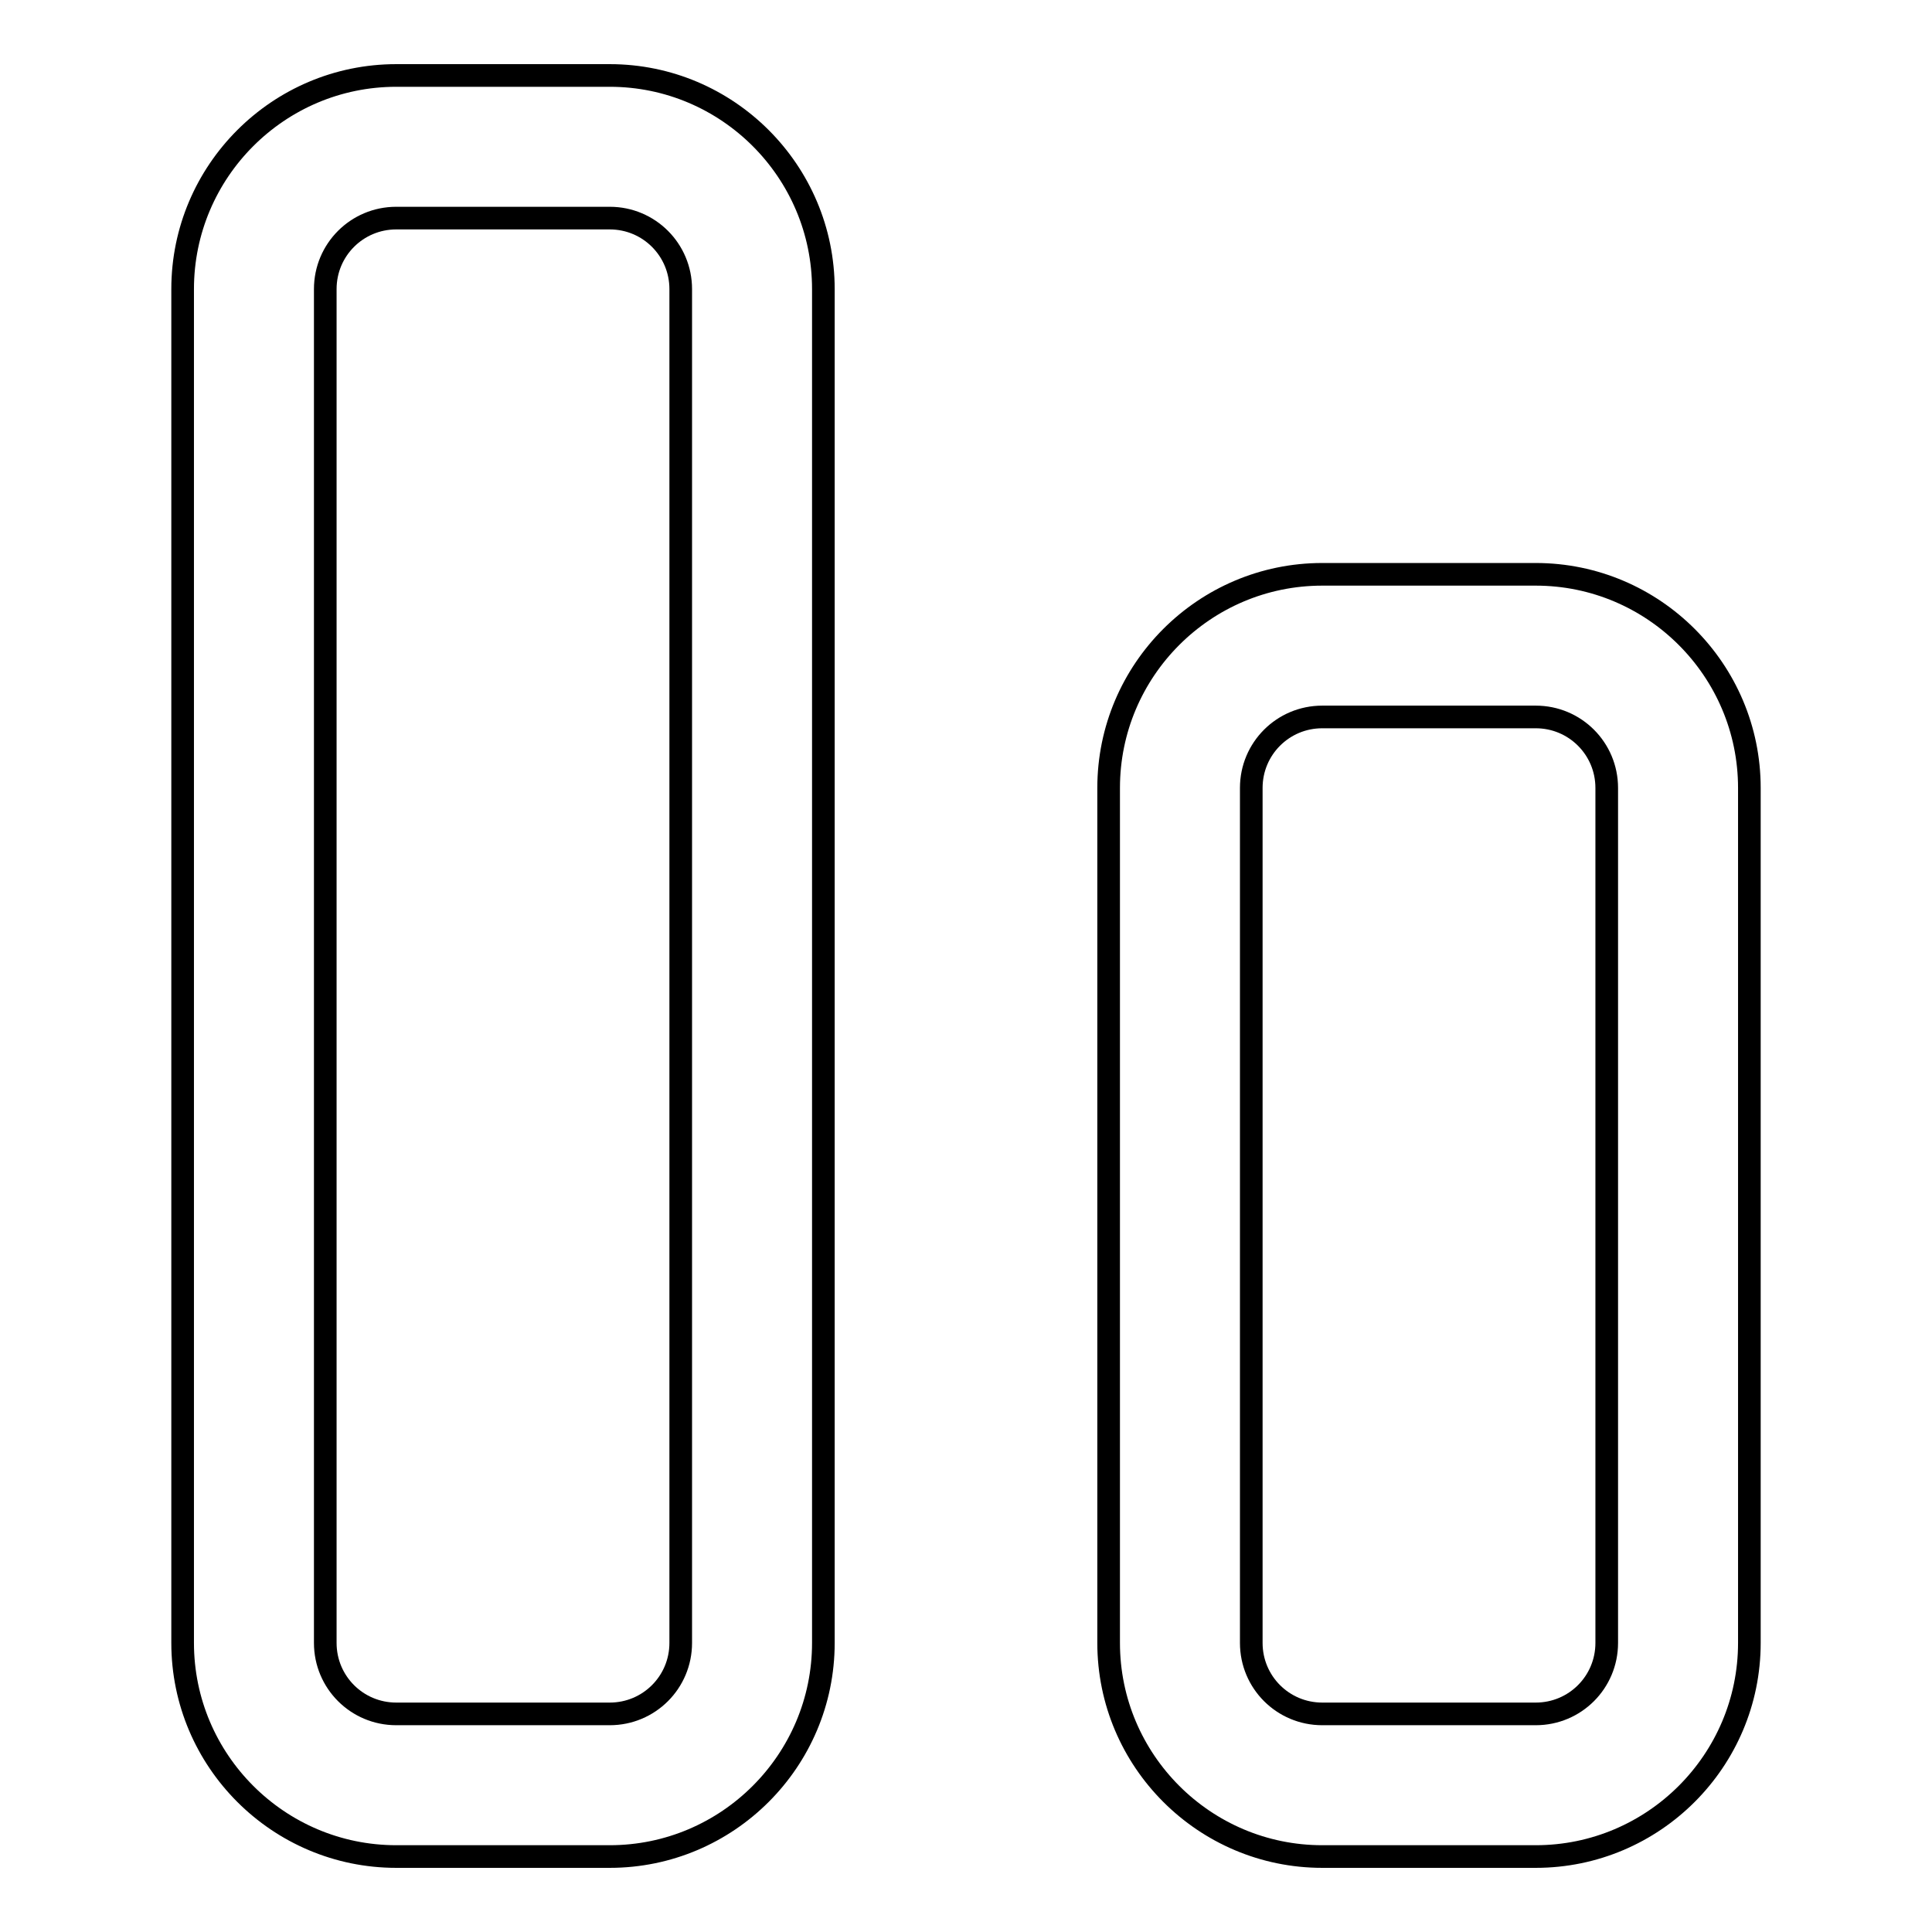 <?xml version="1.0" encoding="utf-8"?>
<!-- Svg Vector Icons : http://www.onlinewebfonts.com/icon -->
<!DOCTYPE svg PUBLIC "-//W3C//DTD SVG 1.1//EN" "http://www.w3.org/Graphics/SVG/1.1/DTD/svg11.dtd">
<svg version="1.1" xmlns="http://www.w3.org/2000/svg" xmlns:xlink="http://www.w3.org/1999/xlink" x="0px" y="0px" viewBox="0 0 256 256" enable-background="new 0 0 256 256" xml:space="preserve">
<g> <path stroke-width="3" fill-opacity="0" stroke="#000000"  d="M80.8,246H52.5c-15.6,0-28.3-12.7-28.3-28.3V38.3C24.2,22.7,36.9,10,52.5,10h28.3 c15.6,0,28.3,12.7,28.3,28.3v179.4C109.1,233.3,96.4,246,80.8,246z M52.5,28.9c-5.2,0-9.4,4.2-9.4,9.4v179.4c0,5.2,4.2,9.4,9.4,9.4 h28.3c5.2,0,9.4-4.2,9.4-9.4V38.3c0-5.2-4.2-9.4-9.4-9.4H52.5z M203.5,246h-28.3c-15.6,0-28.3-12.7-28.3-28.3V104.4 c0-15.6,12.7-28.3,28.3-28.3h28.3c15.6,0,28.3,12.7,28.3,28.3v113.3C231.8,233.3,219.1,246,203.5,246z M175.2,95 c-5.2,0-9.4,4.2-9.4,9.4v113.3c0,5.2,4.2,9.4,9.4,9.4h28.3c5.2,0,9.4-4.2,9.4-9.4V104.4c0-5.2-4.2-9.4-9.4-9.4H175.2z"/></g>
</svg>